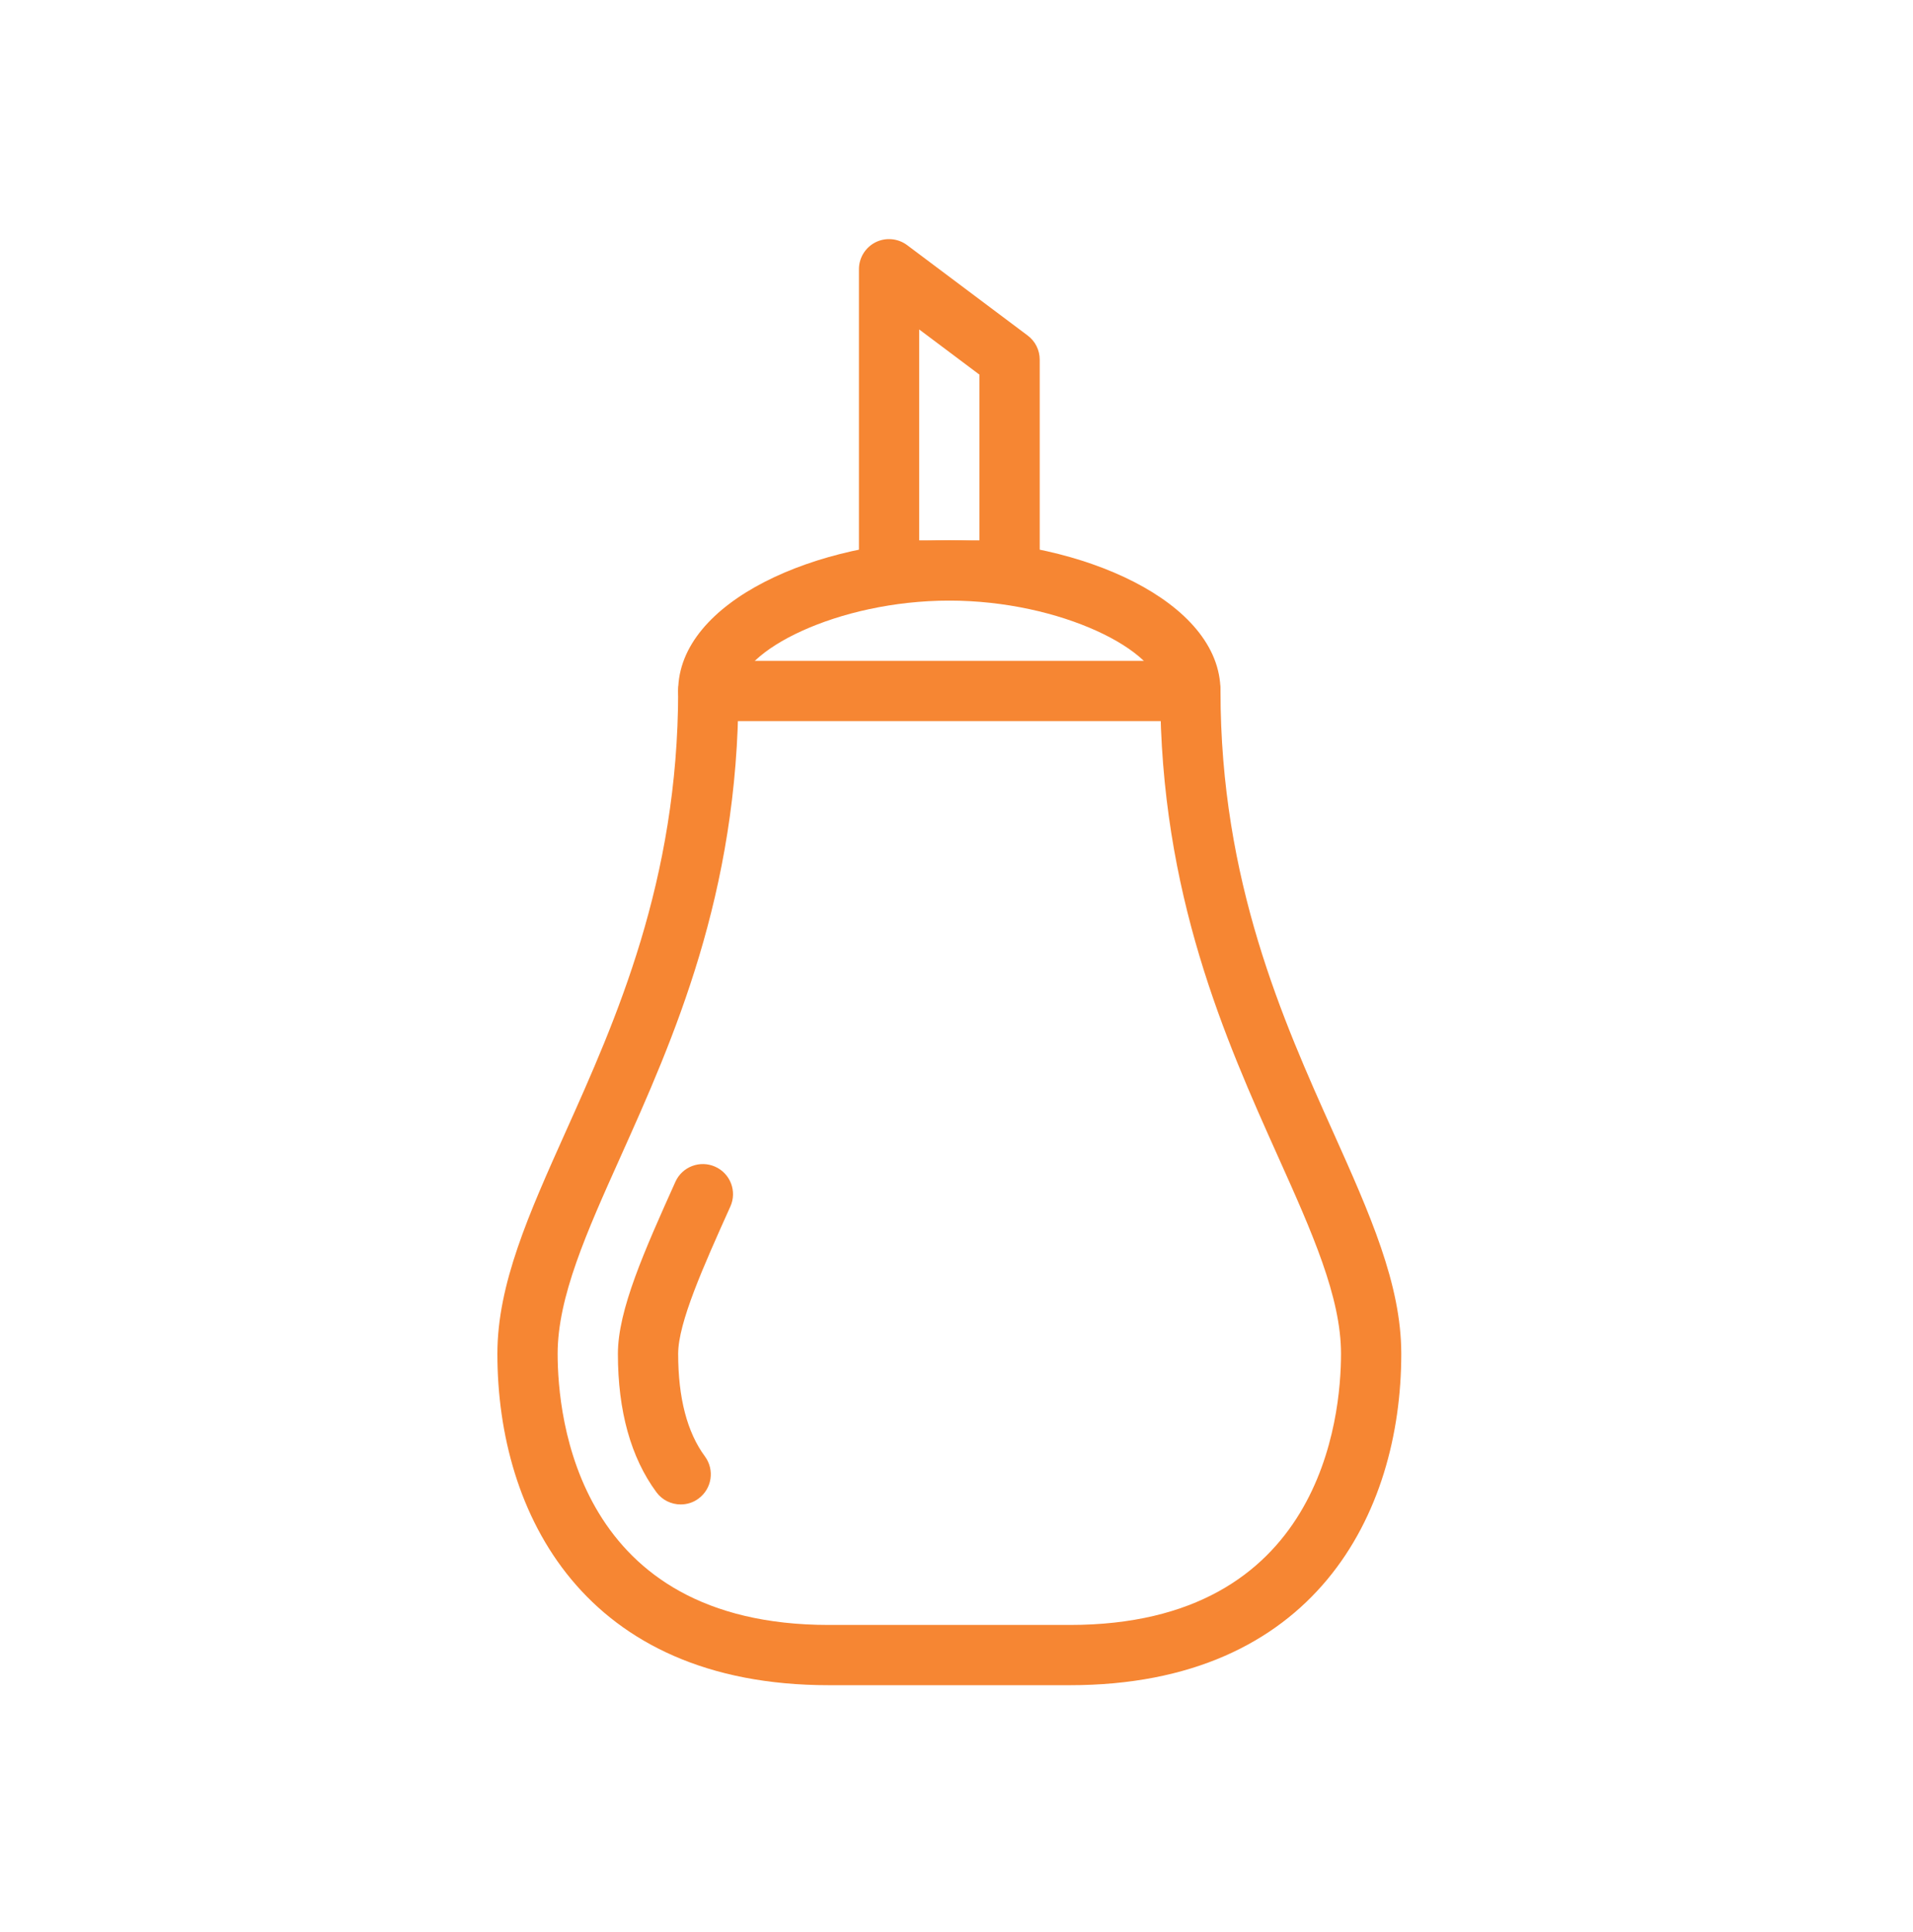 <svg width="100" height="101" viewBox="0 0 100 101" fill="none" xmlns="http://www.w3.org/2000/svg">
<path d="M55.925 88.098H43.325C30.552 88.098 26 79.149 26 70.773C26 67.129 27.647 63.456 29.553 59.203C32.18 53.351 35.45 46.065 35.45 36.123C35.45 31.414 42.78 28.248 49.625 28.248C56.47 28.248 63.8 31.414 63.8 36.123C63.8 46.065 67.07 53.351 69.697 59.203C71.603 63.456 73.25 67.129 73.25 70.773C73.25 79.149 68.698 88.098 55.925 88.098ZM49.625 31.398C43.791 31.398 38.6 34.041 38.6 36.123C38.6 46.739 35.179 54.365 32.429 60.492C30.668 64.414 29.15 67.803 29.15 70.773C29.15 74.1 30.174 84.948 43.325 84.948H55.925C69.076 84.948 70.1 74.1 70.1 70.773C70.1 67.803 68.582 64.414 66.821 60.492C64.071 54.365 60.65 46.739 60.65 36.123C60.65 34.041 55.459 31.398 49.625 31.398Z" fill="#F68633"/>
<path d="M35.582 78.648C35.1 78.648 34.621 78.428 34.313 78.009C32.977 76.198 32.3 73.76 32.3 70.773C32.3 68.477 33.692 65.374 35.305 61.783C35.661 60.989 36.593 60.637 37.387 60.993C38.181 61.349 38.537 62.281 38.178 63.075C36.773 66.197 35.45 69.148 35.45 70.773C35.45 73.073 35.919 74.881 36.849 76.138C37.365 76.84 37.217 77.823 36.518 78.34C36.237 78.551 35.91 78.648 35.582 78.648Z" fill="#F68633"/>
<path d="M62.225 37.699H37.025C36.156 37.699 35.45 36.993 35.45 36.123C35.45 35.254 36.156 34.548 37.025 34.548H62.225C63.094 34.548 63.8 35.254 63.8 36.123C63.8 36.993 63.094 37.699 62.225 37.699Z" fill="#F68633"/>
<path d="M52.775 31.398H46.475C45.606 31.398 44.9 30.693 44.9 29.823V14.073C44.9 13.478 45.237 12.933 45.769 12.665C46.305 12.398 46.944 12.461 47.417 12.813L53.717 17.538C54.117 17.834 54.35 18.304 54.35 18.798V29.823C54.35 30.693 53.644 31.398 52.775 31.398ZM48.05 28.248H51.2V19.586L48.05 17.223V28.248Z" fill="#F68633"/>
</svg>
